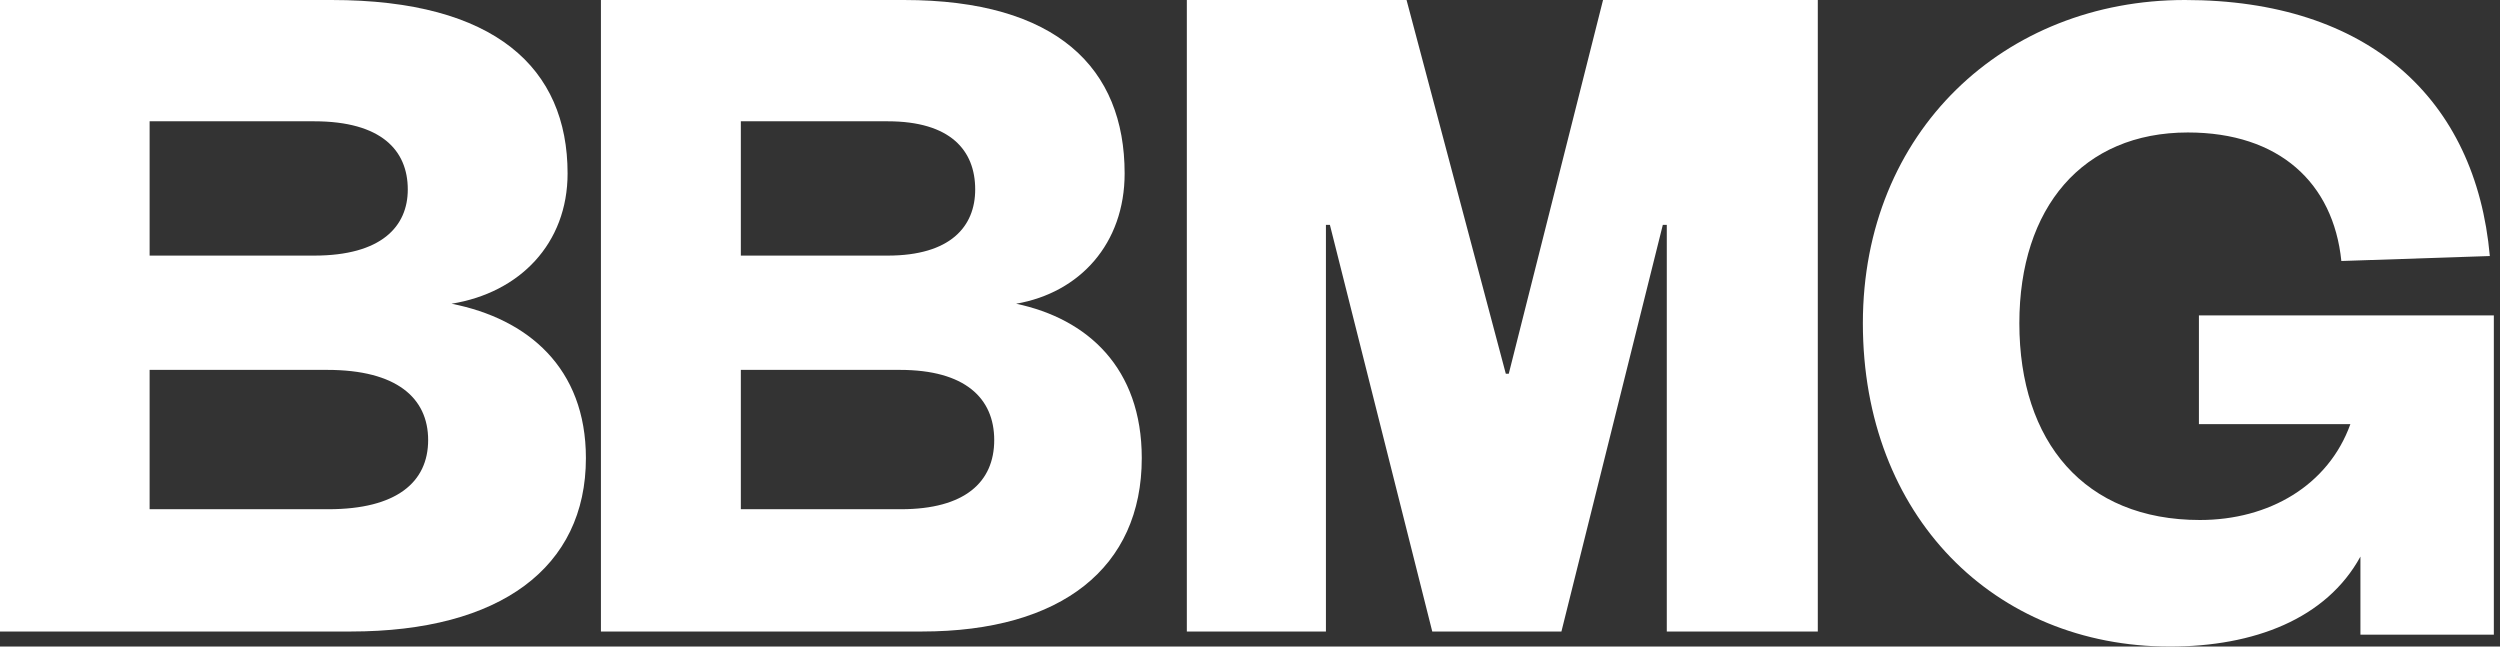 <svg width="116" height="30" viewBox="0 0 116 30" fill="none" xmlns="http://www.w3.org/2000/svg">
<rect x="0" y="0" width="116" height="30" fill="#333333" stroke="none"/>
<path fill-rule="evenodd" clip-rule="evenodd" d="M6.942 17.163V23.628H15.238C18.402 23.628 19.866 22.372 19.866 20.419C19.866 18.465 18.402 17.163 15.19 17.163H6.942ZM6.942 11.86H14.576C17.694 11.86 18.921 10.512 18.921 8.791C18.921 6.977 17.694 5.628 14.576 5.628H6.942V11.86ZM16.277 29.302H0V0H15.379C22.983 0 26.336 3.163 26.336 8.047C26.336 11.303 24.116 13.582 20.952 14.093C24.494 14.791 27.186 17.07 27.186 21.256C27.186 26.326 23.219 29.302 16.277 29.302Z" fill="#FFFFFF"></path>
<path fill-rule="evenodd" clip-rule="evenodd" d="M34.375 17.163V23.628H41.805C44.763 23.628 46.132 22.372 46.132 20.419C46.132 18.465 44.763 17.163 41.76 17.163H34.375ZM34.375 11.86H41.186C44.101 11.86 45.249 10.512 45.249 8.791C45.249 6.977 44.101 5.628 41.186 5.628H34.375V11.86ZM42.776 29.302H27.883V0H41.937C49.047 0 52.183 3.163 52.183 8.047C52.183 11.303 50.107 13.582 47.148 14.093C50.461 14.791 52.978 17.07 52.978 21.256C52.978 26.326 49.268 29.302 42.776 29.302Z" fill="#FFFFFF"></path>
<path fill-rule="evenodd" clip-rule="evenodd" d="M66.457 29.302L61.707 10.433H61.523V29.302H55.069V0H65.264L69.869 17.34H70.007L74.381 0H84.346V29.302H77.339V10.433H77.155L72.45 29.302H66.457Z" fill="#FFFFFF"></path>
<path fill-rule="evenodd" clip-rule="evenodd" d="M86.437 15C86.437 6.101 93 0 101.378 0C109.896 0 114.876 4.587 115.528 11.88L108.639 12.11C108.267 8.486 105.754 6.147 101.518 6.147C96.631 6.147 93.698 9.633 93.698 15C93.698 20.505 96.724 24.128 102.076 24.128C105.288 24.128 108.034 22.523 109.058 19.679H102.03V14.633H115.714V29.449H109.524V25.826C107.941 28.716 104.59 30 100.68 30C92.535 30 86.437 23.945 86.437 15Z" fill="#FFFFFF"></path>
</svg>